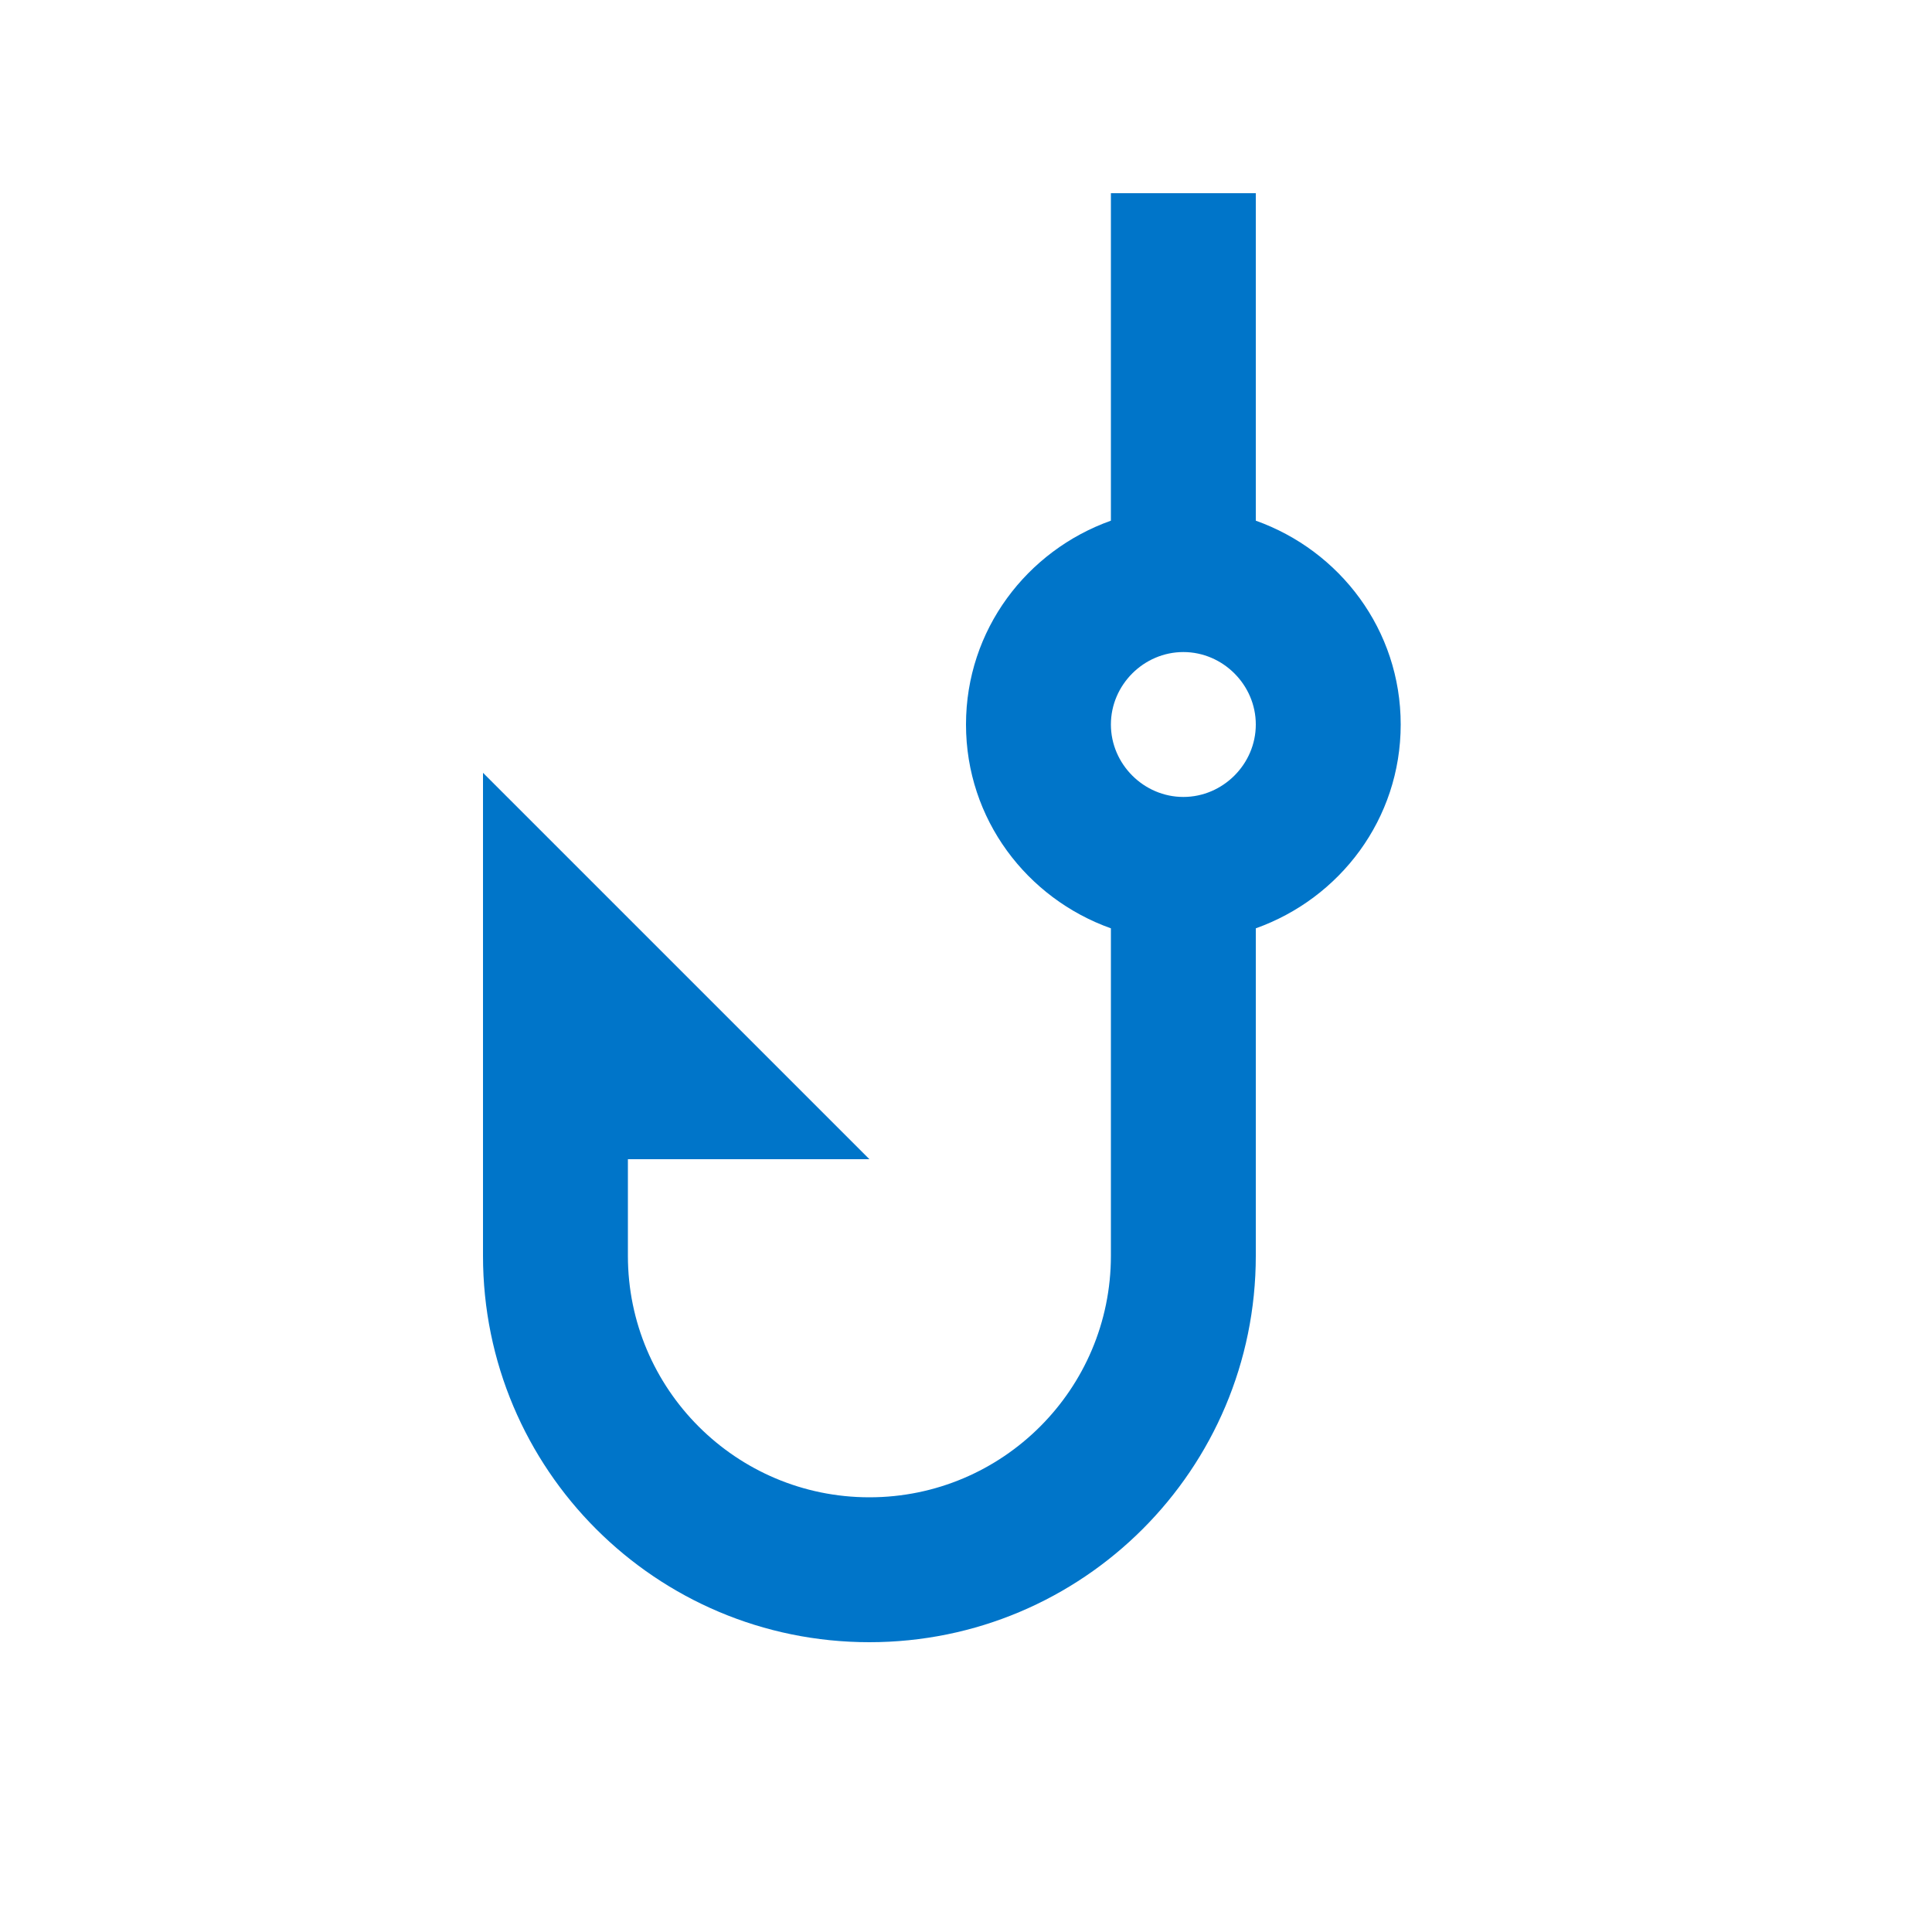 <?xml version="1.0" encoding="UTF-8"?>
<svg xmlns="http://www.w3.org/2000/svg" height="48px" viewBox="0 0 20 20" width="48px" fill="#0075c9">
  <g>
    <rect fill="none" height="20" width="20"></rect>
  </g>
  <g>
    <g>
      <path d="M13,5.39V2h-1.5v3.39C10.63,5.7,10,6.52,10,7.5c0,0.98,0.63,1.8,1.5,2.11V13c0,1.38-1.12,2.5-2.5,2.5S6.5,14.38,6.5,13v-1 H9L5,8v5c0,2.21,1.79,4,4,4s4-1.79,4-4V9.61c0.87-0.31,1.5-1.13,1.5-2.11C14.5,6.52,13.87,5.7,13,5.39z M12.25,8.25 c-0.41,0-0.75-0.34-0.75-0.75c0-0.41,0.34-0.75,0.75-0.75S13,7.09,13,7.5C13,7.91,12.66,8.25,12.25,8.25z"></path>
    </g>
  </g>
</svg>
